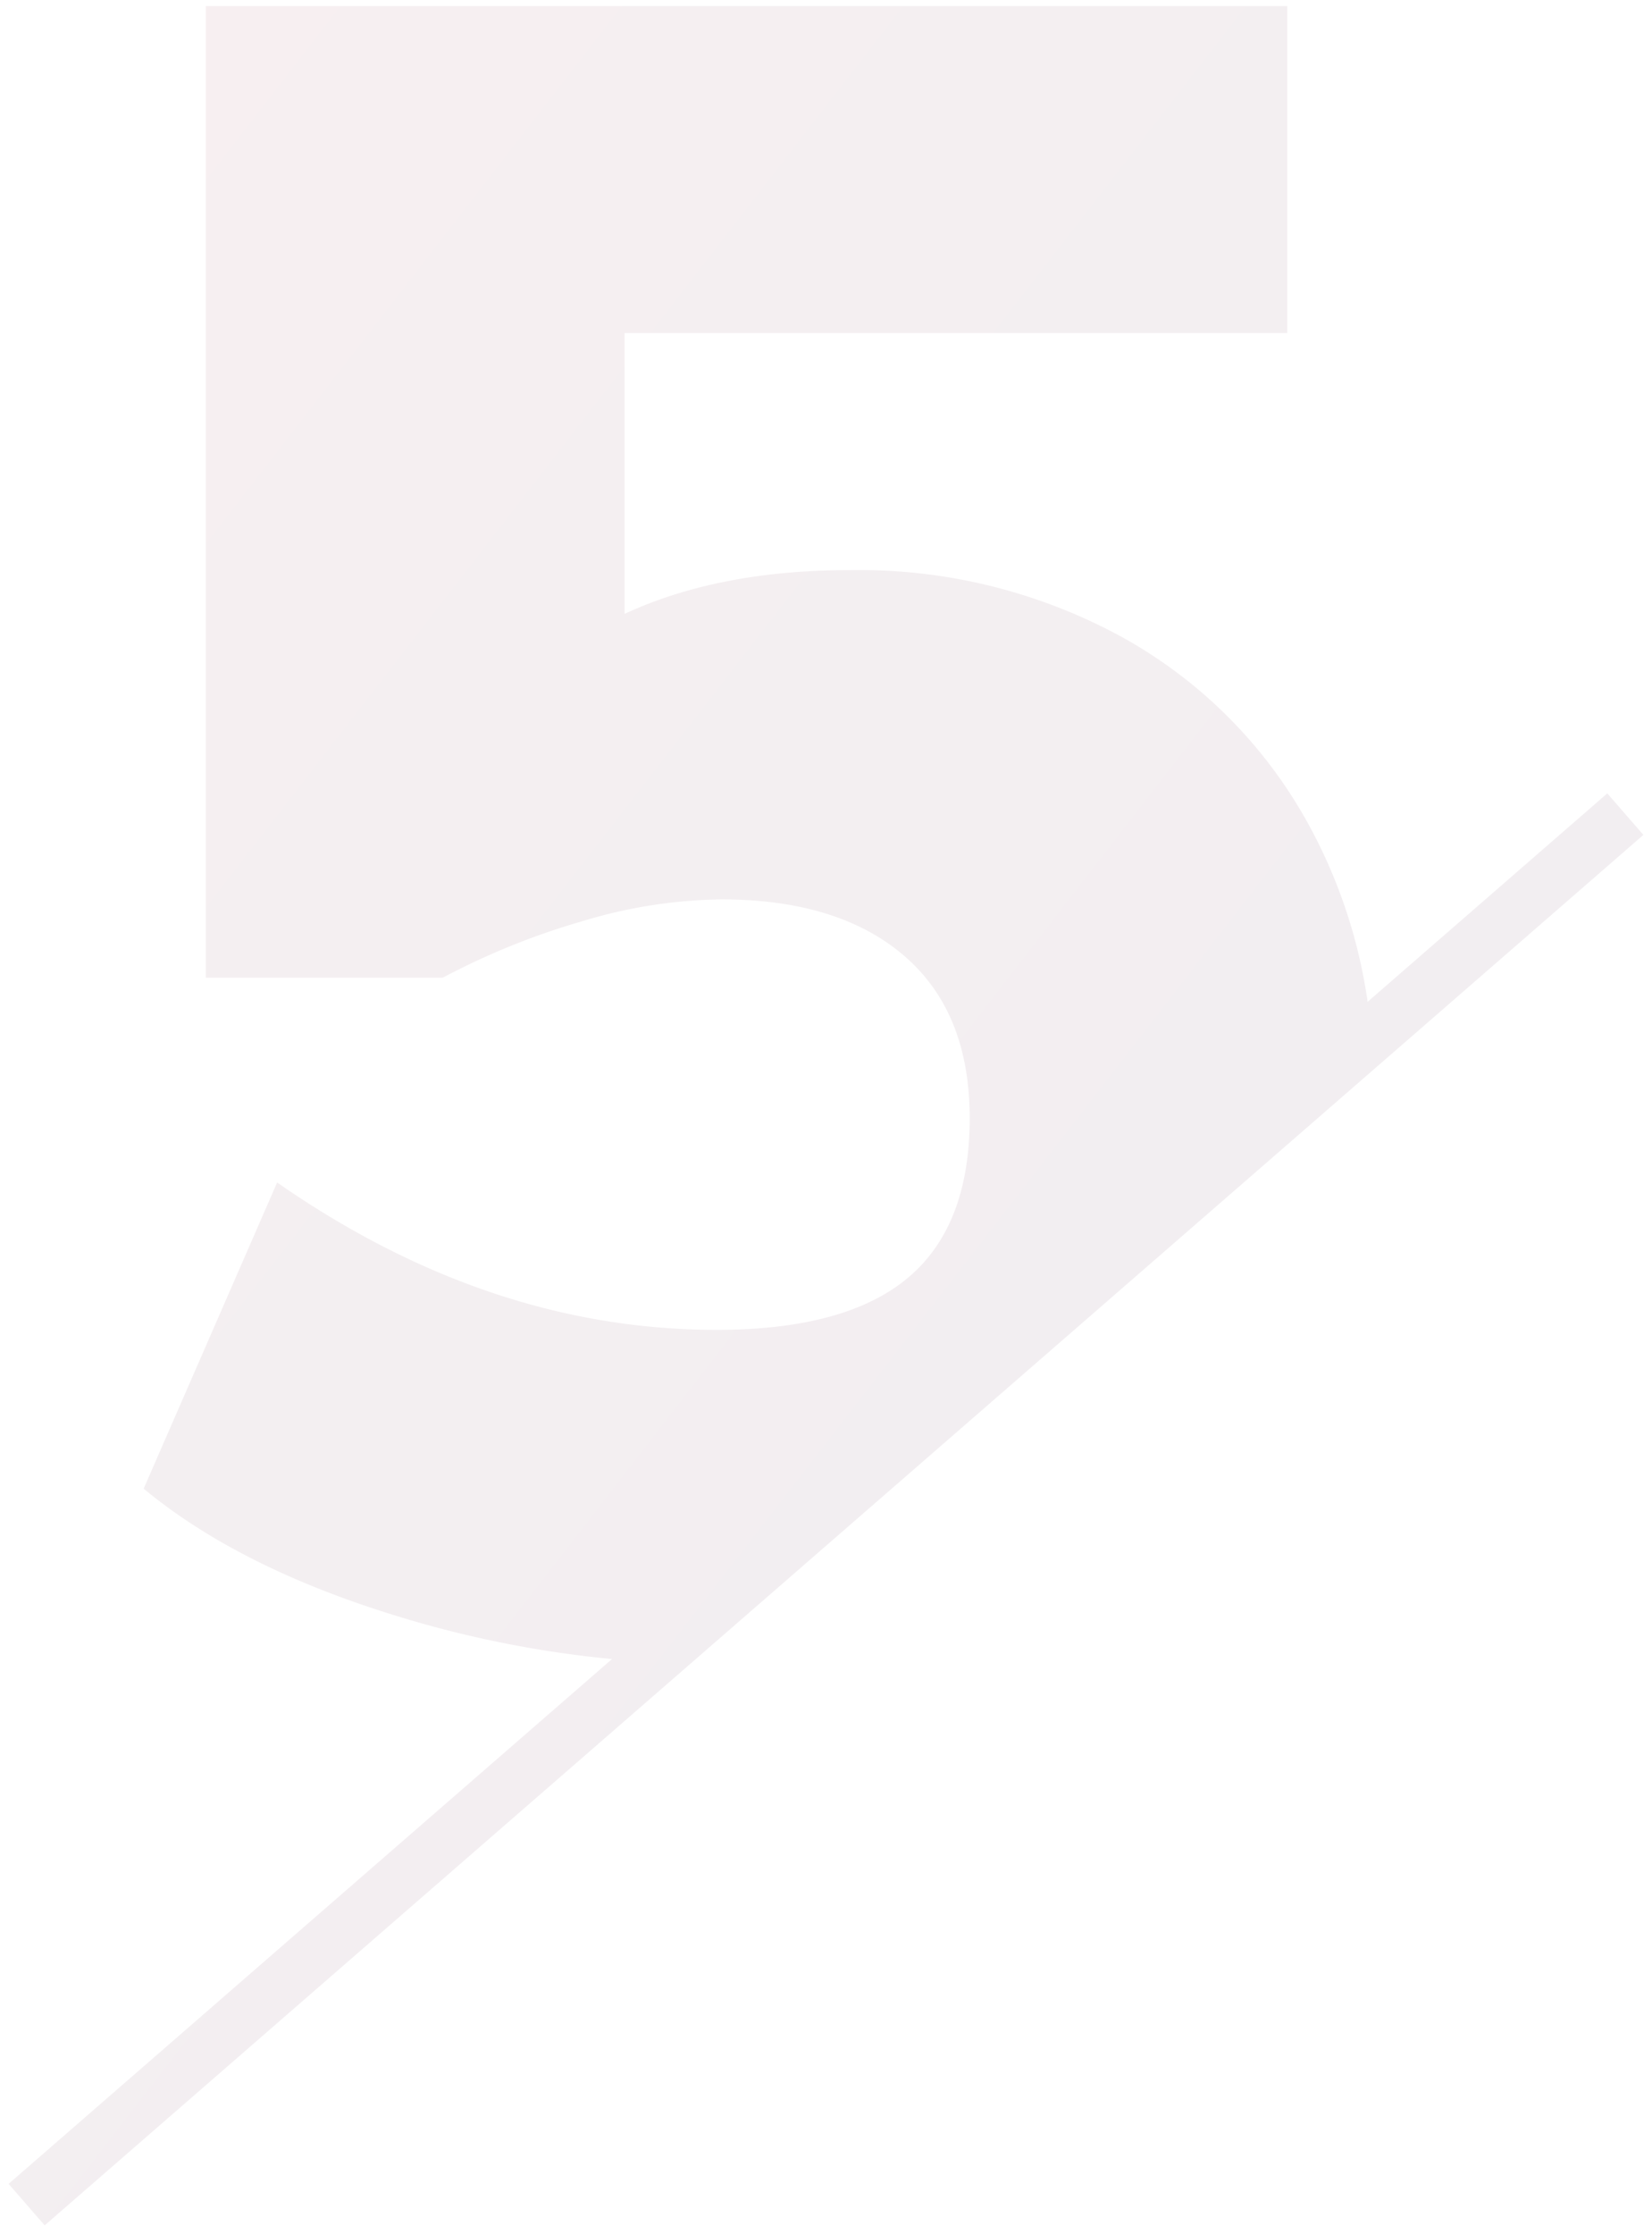 <svg xmlns="http://www.w3.org/2000/svg" xmlns:xlink="http://www.w3.org/1999/xlink" width="135.695" height="183.402" viewBox="0 0 135.695 183.402">
  <defs>
    <linearGradient id="linear-gradient" x1="1.222" y1="1.337" x2="-0.093" y2="0.014" gradientUnits="objectBoundingBox">
      <stop offset="0" stop-color="#1e0f3d"/>
      <stop offset="0.714" stop-color="#5f173a"/>
      <stop offset="1" stop-color="#9f1e38"/>
    </linearGradient>
  </defs>
  <path id="Path_310" data-name="Path 310" d="M-1690-6828.211l49.565-43.086a88.561,88.561,0,0,1-17.87-3.592q-12.851-3.97-20.6-10.395l10.963-25.137q17.388,12.094,36.1,12.1,10.583,0,15.686-4.252t5.1-13.136q0-8.694-5.386-13.324t-15.025-4.63a40.9,40.9,0,0,0-11.436,1.8,59.491,59.491,0,0,0-11.434,4.63H-1673.8V-7007h88.83v26.838H-1639.4v23.058q7.747-3.593,18.521-3.591a45.025,45.025,0,0,1,22.3,5.479,38.9,38.9,0,0,1,15.308,15.31,42.851,42.851,0,0,1,4.9,14.654l19.688-17.114,2.965,3.41-131.32,114.153Z" transform="translate(1690.706 7007.5)" stroke="rgba(0,0,0,0)" stroke-width="1" opacity="0.07" fill="url(#linear-gradient)"/>
</svg>
